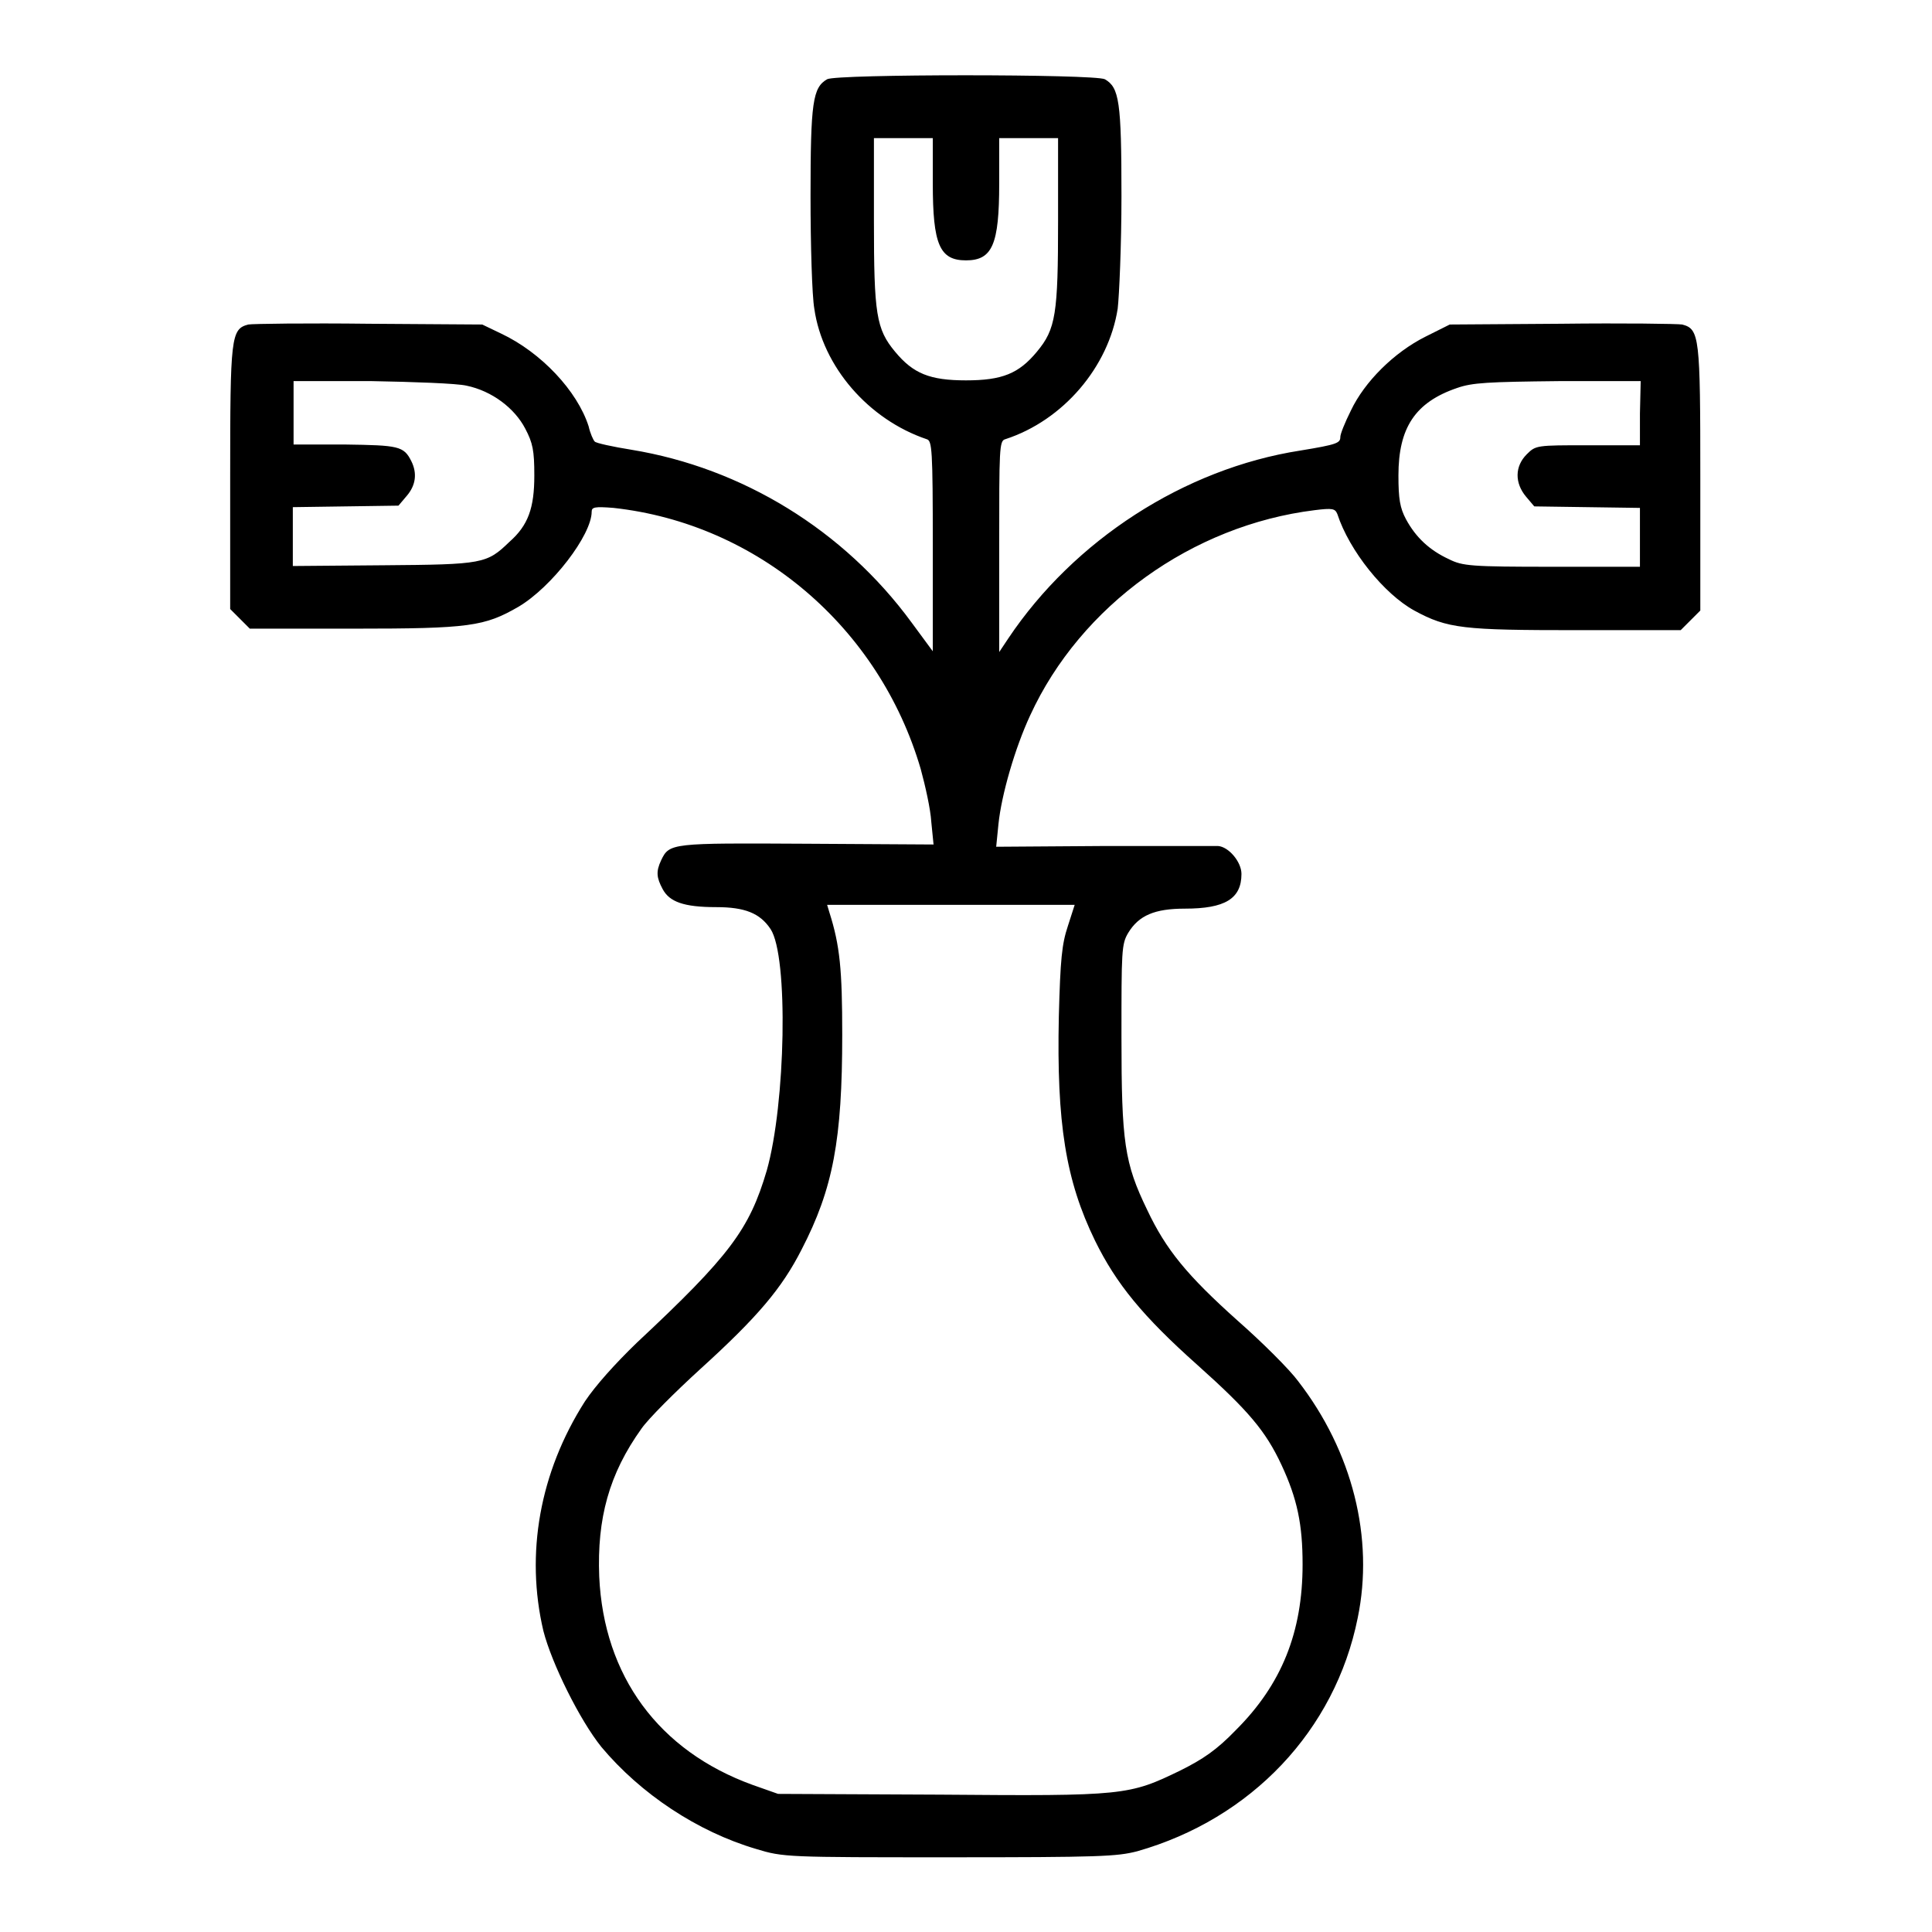 <?xml version="1.0" encoding="utf-8"?>
<!-- Svg Vector Icons : http://www.onlinewebfonts.com/icon -->
<!DOCTYPE svg PUBLIC "-//W3C//DTD SVG 1.1//EN" "http://www.w3.org/Graphics/SVG/1.1/DTD/svg11.dtd">
<svg version="1.1" xmlns="http://www.w3.org/2000/svg" xmlns:xlink="http://www.w3.org/1999/xlink" x="0px" y="0px" viewBox="0 0 256 256" enable-background="new 0 0 256 256" xml:space="preserve">
<g><g><g><path fill="#000000" d="M109.6,10.5c-1.9,1.1-2.2,3-2.2,15.5c0,6.5,0.2,13.2,0.5,14.9c1.1,7.7,7.2,14.7,14.9,17.3c0.7,0.2,0.8,1.3,0.8,14.2v13.9l-2.8-3.8C111.8,70.2,98.3,62,83.7,59.6c-2.5-0.4-4.8-0.9-4.9-1.1c-0.2-0.2-0.6-1.1-0.8-2c-1.5-4.7-6.3-9.8-11.6-12.3L63.9,43l-15-0.1c-8.2-0.1-15.5,0-16,0.1c-2.3,0.6-2.4,1.6-2.4,20.3v17.4l1.3,1.3l1.3,1.3h13.8c15.3,0,17.3-0.3,21.8-2.9c4.4-2.6,9.7-9.5,9.7-12.6c0-0.6,0.4-0.7,2.9-0.5c19.1,2.1,35.2,15.8,40.7,34.6c0.6,2.2,1.3,5.3,1.4,7l0.3,3l-16.8-0.1c-18-0.1-18.2-0.1-19.3,2.2c-0.7,1.5-0.6,2.3,0.2,3.8c0.9,1.7,2.8,2.4,7.1,2.4c3.8,0,5.8,0.8,7.2,2.9c2.4,3.6,2,23.2-0.5,32c-2.3,7.8-4.9,11.3-17.2,22.8c-2.9,2.8-5.5,5.7-6.9,7.8c-6,9.4-7.9,20.2-5.5,30.4c1.1,4.3,4.8,11.8,7.7,15.4c5.2,6.2,12.7,11.2,20.5,13.5c3.6,1.1,4.1,1.1,25.6,1.1c19.9,0,22.2-0.1,24.9-0.8c15.1-4.3,26.2-16,29.2-30.9c2.2-10.6-0.7-22.1-7.9-31.4c-1.1-1.5-4.7-5.1-8-8c-6.7-6-9.5-9.4-12-14.7c-3-6.2-3.4-8.9-3.4-22.9c0-11.4,0-12.3,0.9-13.8c1.4-2.3,3.5-3.2,7.5-3.2c5.3,0,7.5-1.3,7.5-4.6c0-1.6-1.7-3.6-3.1-3.7c-0.5,0-7.2,0-15.1,0l-14.3,0.1l0.3-3c0.4-3.9,2.2-10.1,4.2-14.4c6.7-14.6,21.5-25.2,37.7-27.2c2.4-0.3,2.7-0.2,3,0.5c1.6,4.9,6.2,10.6,10.2,12.8c4.4,2.4,6.5,2.6,21.5,2.6h13.8l1.3-1.3l1.3-1.3V63.3c0-18.7-0.1-19.7-2.4-20.3c-0.6-0.1-7.8-0.2-16.1-0.1L192.1,43l-3.2,1.6c-4.2,2.1-8.1,6-9.9,9.8c-0.8,1.6-1.4,3.1-1.4,3.5c0,0.8-0.4,1-5.3,1.8c-15.4,2.4-30,11.9-38.7,24.9l-1.2,1.8v-14c0-12.9,0-14,0.8-14.2c7.7-2.5,13.7-9.6,14.9-17.3c0.2-1.7,0.5-8.4,0.5-14.9c0-12.6-0.3-14.4-2.2-15.5C145,9.8,110.8,9.8,109.6,10.5z M123.6,24.3c0,8.1,0.9,10.2,4.4,10.2c3.5,0,4.4-2.1,4.4-10.2v-6h3.9h3.9v11c0,12.3-0.3,14.3-2.8,17.3c-2.4,2.9-4.6,3.8-9.4,3.8c-4.8,0-7-0.9-9.4-3.8c-2.5-3-2.8-5-2.8-17.3v-11h3.9h3.9V24.3z M61.8,51.1c3.4,0.7,6.4,3,7.8,5.7c1,1.9,1.2,2.9,1.2,6.2c0,4.3-0.8,6.6-3.3,8.8c-3,2.9-3.5,3-16.6,3.1l-12.1,0.1v-3.9v-3.9l7-0.1l7-0.1l1.1-1.3c1.2-1.4,1.4-3,0.6-4.6c-1-2-1.7-2.1-8.8-2.2h-6.8v-4.2v-4.2h10.4C54.8,50.6,60.5,50.8,61.8,51.1z M217.3,54.8v4.2h-6.9c-6.8,0-6.9,0-8.1,1.2c-1.6,1.6-1.6,3.8-0.1,5.6l1.1,1.3l7,0.1l7,0.1v3.9v3.9h-11.6c-10.8,0-11.9-0.1-13.7-1c-2.6-1.2-4.4-2.9-5.7-5.3c-0.8-1.5-1-2.7-1-5.8c0-6.3,2.2-9.7,7.8-11.6c2-0.7,4.1-0.8,13.4-0.9h10.9L217.3,54.8L217.3,54.8z M141.5,122.7c-0.8,2.4-1,4.4-1.2,12c-0.3,14.1,0.9,21.7,4.8,29.7c2.8,5.7,6.3,10,13.6,16.5c6.7,6,9,8.7,11.1,13.2c2.1,4.5,2.8,7.9,2.8,13.2c0,9-2.8,15.9-8.8,21.9c-2.6,2.7-4.4,3.9-7.4,5.4c-6.8,3.3-7.4,3.4-31.8,3.2l-21.5-0.1l-3.4-1.2c-12.4-4.5-19.7-14.4-20.3-27.6c-0.3-7.7,1.3-13.6,5.6-19.6c0.9-1.3,4.4-4.8,7.8-7.9c7.6-6.9,10.8-10.7,13.4-15.8c4.2-8.1,5.4-14.6,5.4-28.5c0-8.6-0.3-11.8-1.7-16.2l-0.3-1h16.4h16.4L141.5,122.7z"/></g></g></g>
</svg>